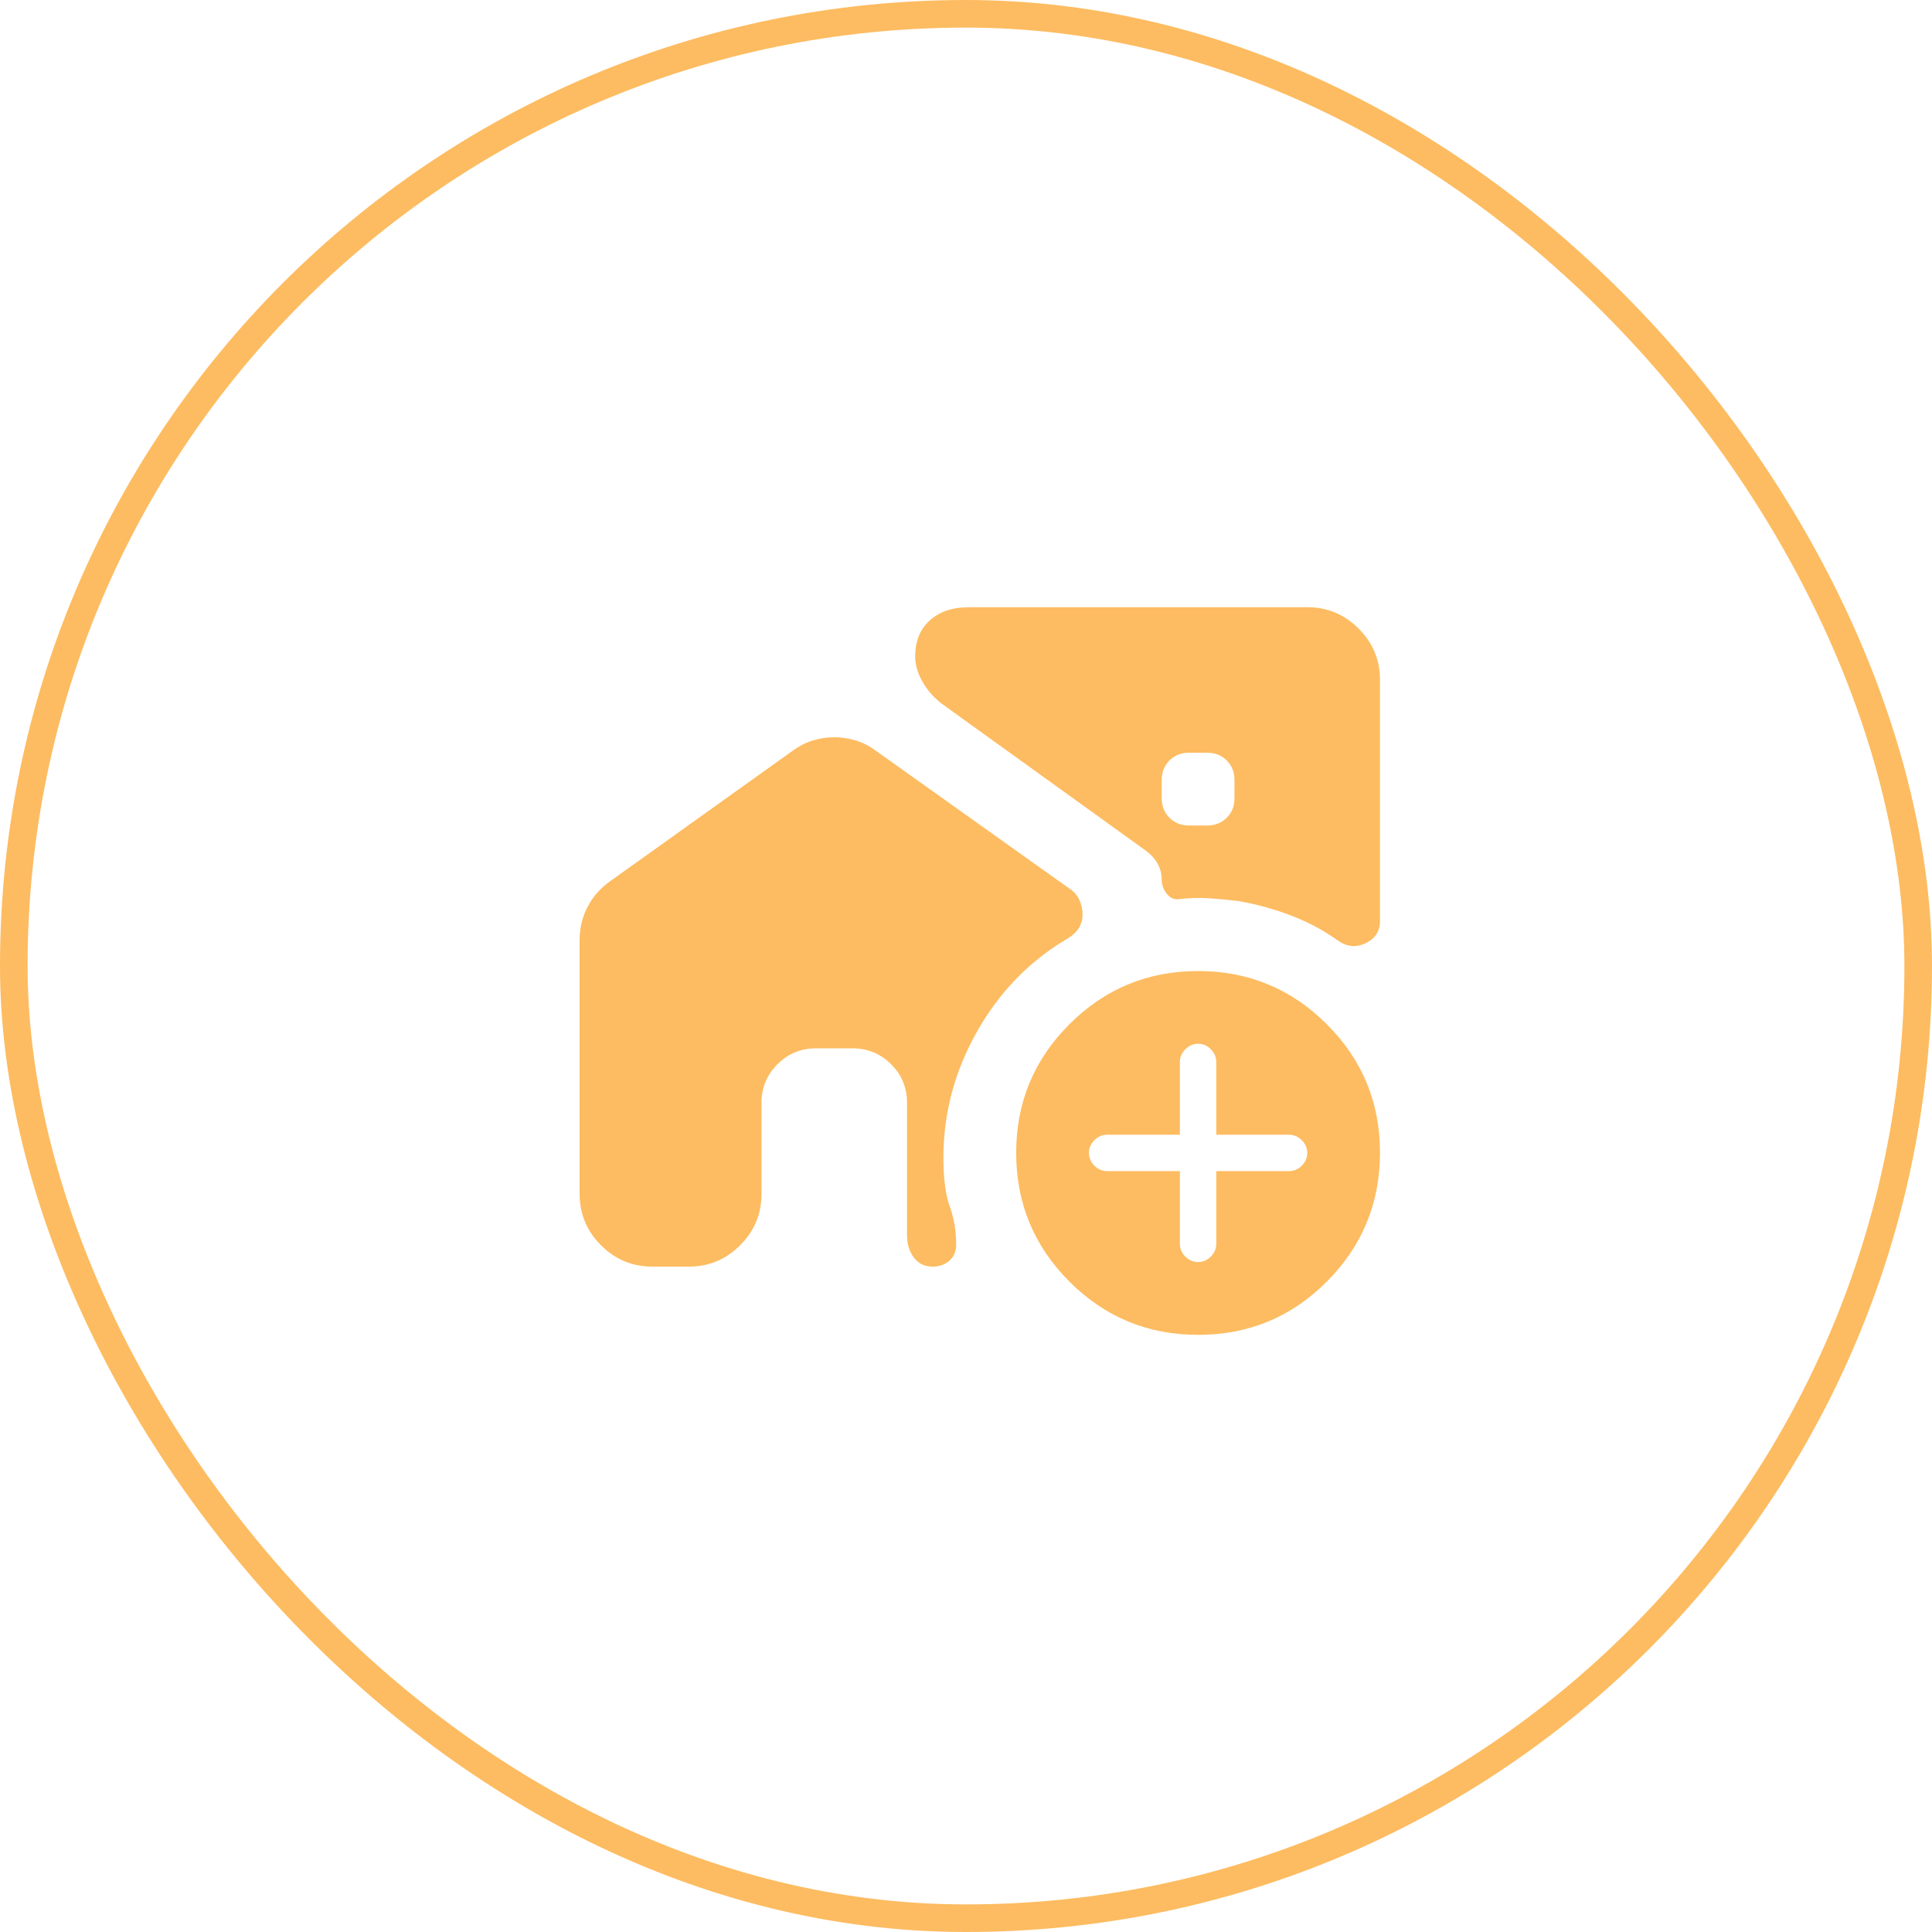<svg width="70" height="70" viewBox="0 0 70 70" fill="none" xmlns="http://www.w3.org/2000/svg">
<rect x="0.5" y="0.5" width="69" height="69" rx="34.5" stroke="#FDBC61"/>
<path d="M43.08 29.909H43.739C44.024 29.909 44.261 29.816 44.448 29.628C44.635 29.441 44.728 29.205 44.727 28.921V28.261C44.727 27.976 44.634 27.74 44.447 27.553C44.259 27.367 44.023 27.274 43.739 27.273H43.08C42.794 27.273 42.558 27.366 42.372 27.553C42.185 27.741 42.092 27.977 42.091 28.261V28.921C42.091 29.206 42.184 29.442 42.372 29.63C42.559 29.817 42.795 29.91 43.08 29.909ZM43.409 48.364C41.586 48.364 40.032 47.721 38.747 46.435C37.462 45.15 36.819 43.595 36.818 41.773C36.817 39.95 37.46 38.396 38.747 37.11C40.033 35.825 41.587 35.182 43.409 35.182C45.231 35.182 46.785 35.825 48.073 37.11C49.36 38.396 50.003 39.95 50 41.773C49.997 43.595 49.355 45.15 48.072 46.436C46.788 47.723 45.234 48.365 43.409 48.364ZM42.75 42.432V45.068C42.75 45.244 42.816 45.398 42.948 45.529C43.08 45.661 43.233 45.727 43.409 45.727C43.585 45.727 43.739 45.661 43.87 45.529C44.002 45.398 44.068 45.244 44.068 45.068V42.432H46.705C46.88 42.432 47.034 42.366 47.166 42.234C47.298 42.102 47.364 41.949 47.364 41.773C47.364 41.597 47.298 41.443 47.166 41.311C47.034 41.179 46.88 41.114 46.705 41.114H44.068V38.477C44.068 38.301 44.002 38.148 43.87 38.016C43.739 37.884 43.585 37.818 43.409 37.818C43.233 37.818 43.08 37.884 42.948 38.016C42.816 38.148 42.75 38.301 42.75 38.477V41.114H40.114C39.938 41.114 39.784 41.179 39.652 41.311C39.52 41.443 39.455 41.597 39.455 41.773C39.455 41.949 39.52 42.102 39.652 42.234C39.784 42.366 39.938 42.432 40.114 42.432H42.75ZM30.227 26.712C30.491 26.712 30.749 26.751 31.002 26.827C31.256 26.904 31.502 27.03 31.743 27.207L38.73 32.183C38.905 32.293 39.032 32.436 39.109 32.611C39.187 32.787 39.225 32.963 39.224 33.139C39.223 33.314 39.179 33.474 39.092 33.617C39.005 33.76 38.873 33.886 38.697 33.995C37.312 34.808 36.214 35.934 35.401 37.374C34.588 38.813 34.182 40.335 34.182 41.938C34.182 42.706 34.259 43.3 34.413 43.717C34.566 44.135 34.643 44.596 34.643 45.101C34.643 45.343 34.561 45.535 34.397 45.678C34.232 45.822 34.029 45.893 33.786 45.892C33.501 45.892 33.276 45.782 33.111 45.562C32.947 45.343 32.864 45.079 32.864 44.772V39.96C32.864 39.411 32.672 38.944 32.288 38.56C31.904 38.176 31.436 37.984 30.886 37.983H29.568C29.019 37.983 28.552 38.175 28.168 38.56C27.784 38.945 27.592 39.412 27.591 39.96V43.256C27.591 43.981 27.333 44.602 26.817 45.118C26.301 45.635 25.68 45.893 24.954 45.892H23.636C22.911 45.892 22.291 45.634 21.775 45.118C21.259 44.602 21.001 43.982 21 43.256V34.061C21 33.622 21.099 33.215 21.297 32.842C21.494 32.469 21.769 32.161 22.12 31.919L28.711 27.207C28.953 27.031 29.2 26.904 29.453 26.827C29.707 26.75 29.965 26.712 30.227 26.714M47.364 22C48.089 22 48.709 22.258 49.226 22.775C49.743 23.292 50.001 23.912 50 24.636V33.369C50 33.743 49.824 34.012 49.473 34.177C49.121 34.343 48.781 34.304 48.451 34.061C47.924 33.688 47.353 33.386 46.737 33.156C46.122 32.925 45.496 32.755 44.859 32.644C44.486 32.6 44.129 32.567 43.789 32.545C43.449 32.523 43.091 32.535 42.717 32.578C42.541 32.6 42.393 32.535 42.273 32.381C42.152 32.227 42.092 32.062 42.091 31.886C42.091 31.667 42.042 31.469 41.943 31.293C41.845 31.117 41.707 30.964 41.531 30.832L34.116 25.493C33.83 25.273 33.6 25.01 33.424 24.702C33.248 24.395 33.16 24.087 33.16 23.779C33.16 23.23 33.336 22.797 33.688 22.479C34.039 22.16 34.511 22.001 35.105 22H47.364Z" fill="#FDBC61"/>
</svg>
